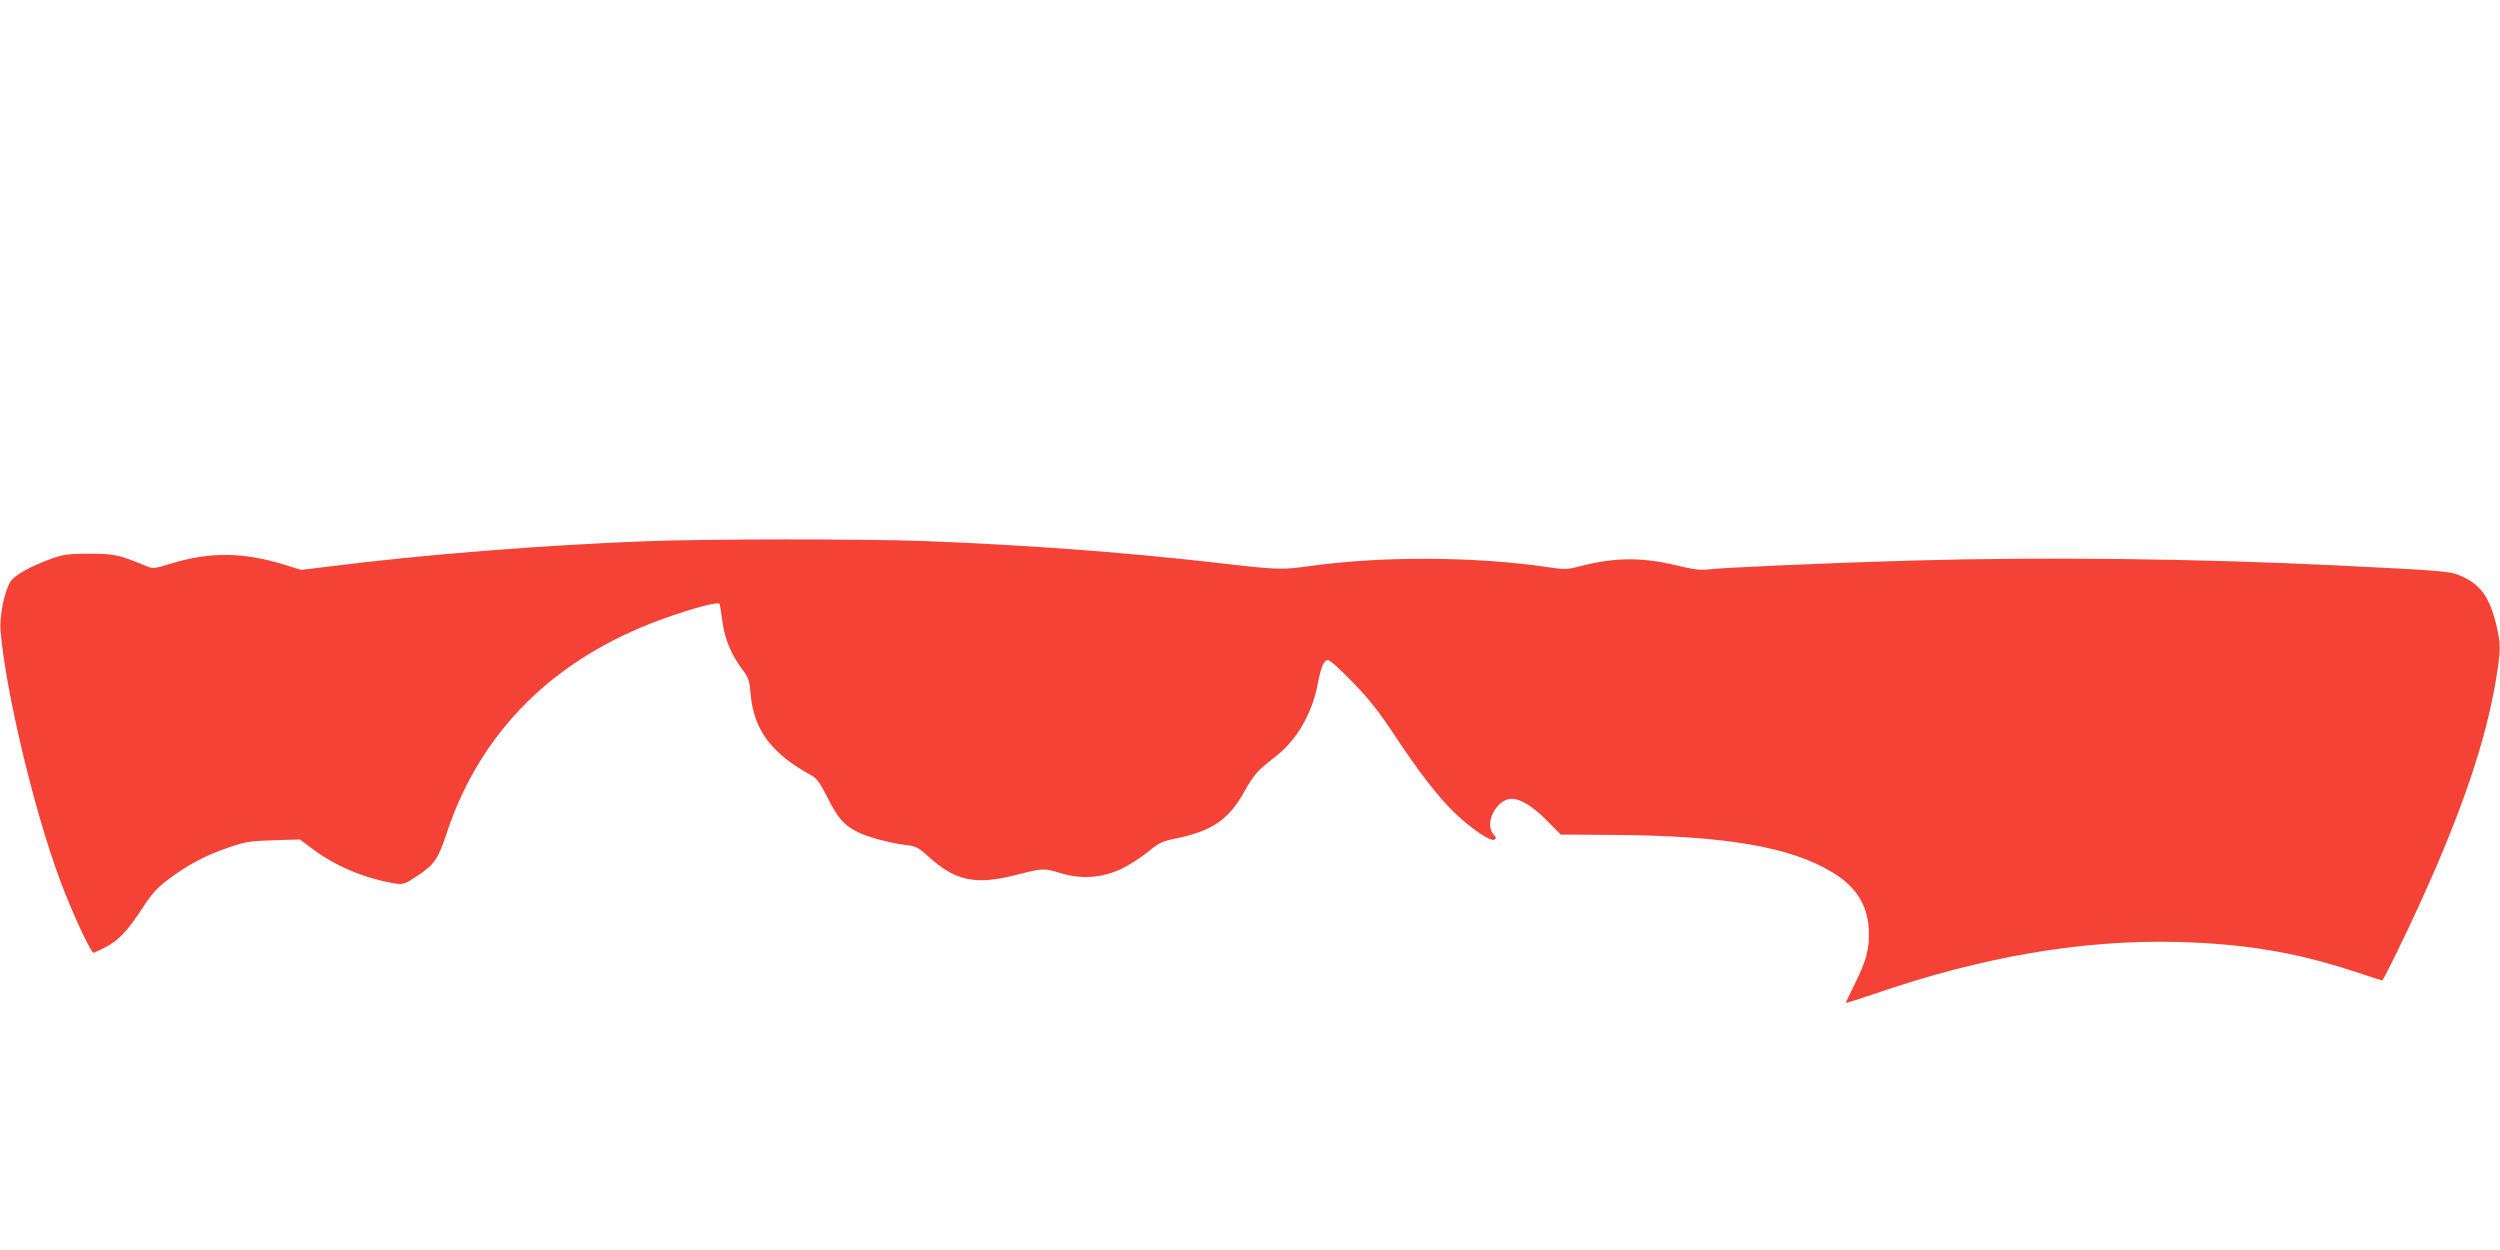 <?xml version="1.0" standalone="no"?>
<!DOCTYPE svg PUBLIC "-//W3C//DTD SVG 20010904//EN"
 "http://www.w3.org/TR/2001/REC-SVG-20010904/DTD/svg10.dtd">
<svg version="1.0" xmlns="http://www.w3.org/2000/svg"
 width="1280pt" height="640pt" viewBox="0 0 1280 640"
 preserveAspectRatio="xMidYMid meet">
<g transform="translate(0,640) scale(0.1,-0.1)"
fill="#f44336" stroke="none">
<path d="M3310 3629 c-534 -20 -1156 -70 -1621 -129 l-147 -18 -77 24 c-215
68 -392 70 -594 7 -74 -23 -88 -25 -115 -14 -151 62 -167 65 -296 66 -106 0
-135 -4 -190 -23 -111 -40 -193 -85 -215 -118 -32 -47 -59 -179 -52 -255 25
-304 170 -913 302 -1269 56 -151 136 -328 171 -378 1 -2 29 10 61 27 70 35
115 83 194 204 45 70 74 102 129 143 99 75 189 123 305 163 90 31 113 35 235
39 l135 4 70 -52 c116 -87 270 -150 422 -174 38 -5 48 -2 115 43 84 57 101 82
147 221 173 516 546 887 1096 1088 159 58 295 94 300 79 2 -7 8 -48 14 -92 13
-90 45 -166 100 -240 34 -45 38 -58 44 -127 16 -186 107 -307 315 -420 23 -12
44 -42 81 -116 51 -101 82 -137 152 -172 48 -25 167 -57 244 -66 54 -6 66 -12
120 -61 138 -124 239 -145 442 -94 145 37 146 37 235 10 105 -32 210 -24 309
22 41 20 102 59 136 87 54 45 71 54 139 68 187 38 272 95 351 234 55 97 71
115 162 185 107 82 186 215 216 365 20 101 33 130 55 130 10 0 66 -51 126
-113 79 -81 136 -153 208 -262 130 -197 229 -325 313 -406 84 -81 186 -150
204 -138 11 6 10 11 -4 27 -50 55 15 182 93 182 47 0 112 -41 190 -121 l61
-62 292 -2 c557 -5 886 -62 1098 -191 120 -72 180 -165 187 -290 5 -98 -11
-162 -74 -287 -24 -49 -44 -90 -44 -92 0 -2 64 18 143 45 555 192 1072 280
1560 267 336 -9 602 -53 891 -148 82 -27 151 -49 153 -49 6 0 123 240 199 407
211 464 331 820 383 1131 25 149 26 185 2 282 -32 136 -78 203 -168 245 -63
31 -79 32 -648 60 -724 35 -1491 44 -2175 25 -390 -11 -975 -36 -1051 -46 -33
-4 -78 2 -150 20 -182 44 -321 43 -498 -3 -65 -17 -79 -18 -164 -5 -374 55
-847 57 -1212 7 -155 -22 -171 -21 -490 16 -475 54 -971 91 -1500 111 -305 11
-1106 11 -1415 -1z"/>
</g>
</svg>
